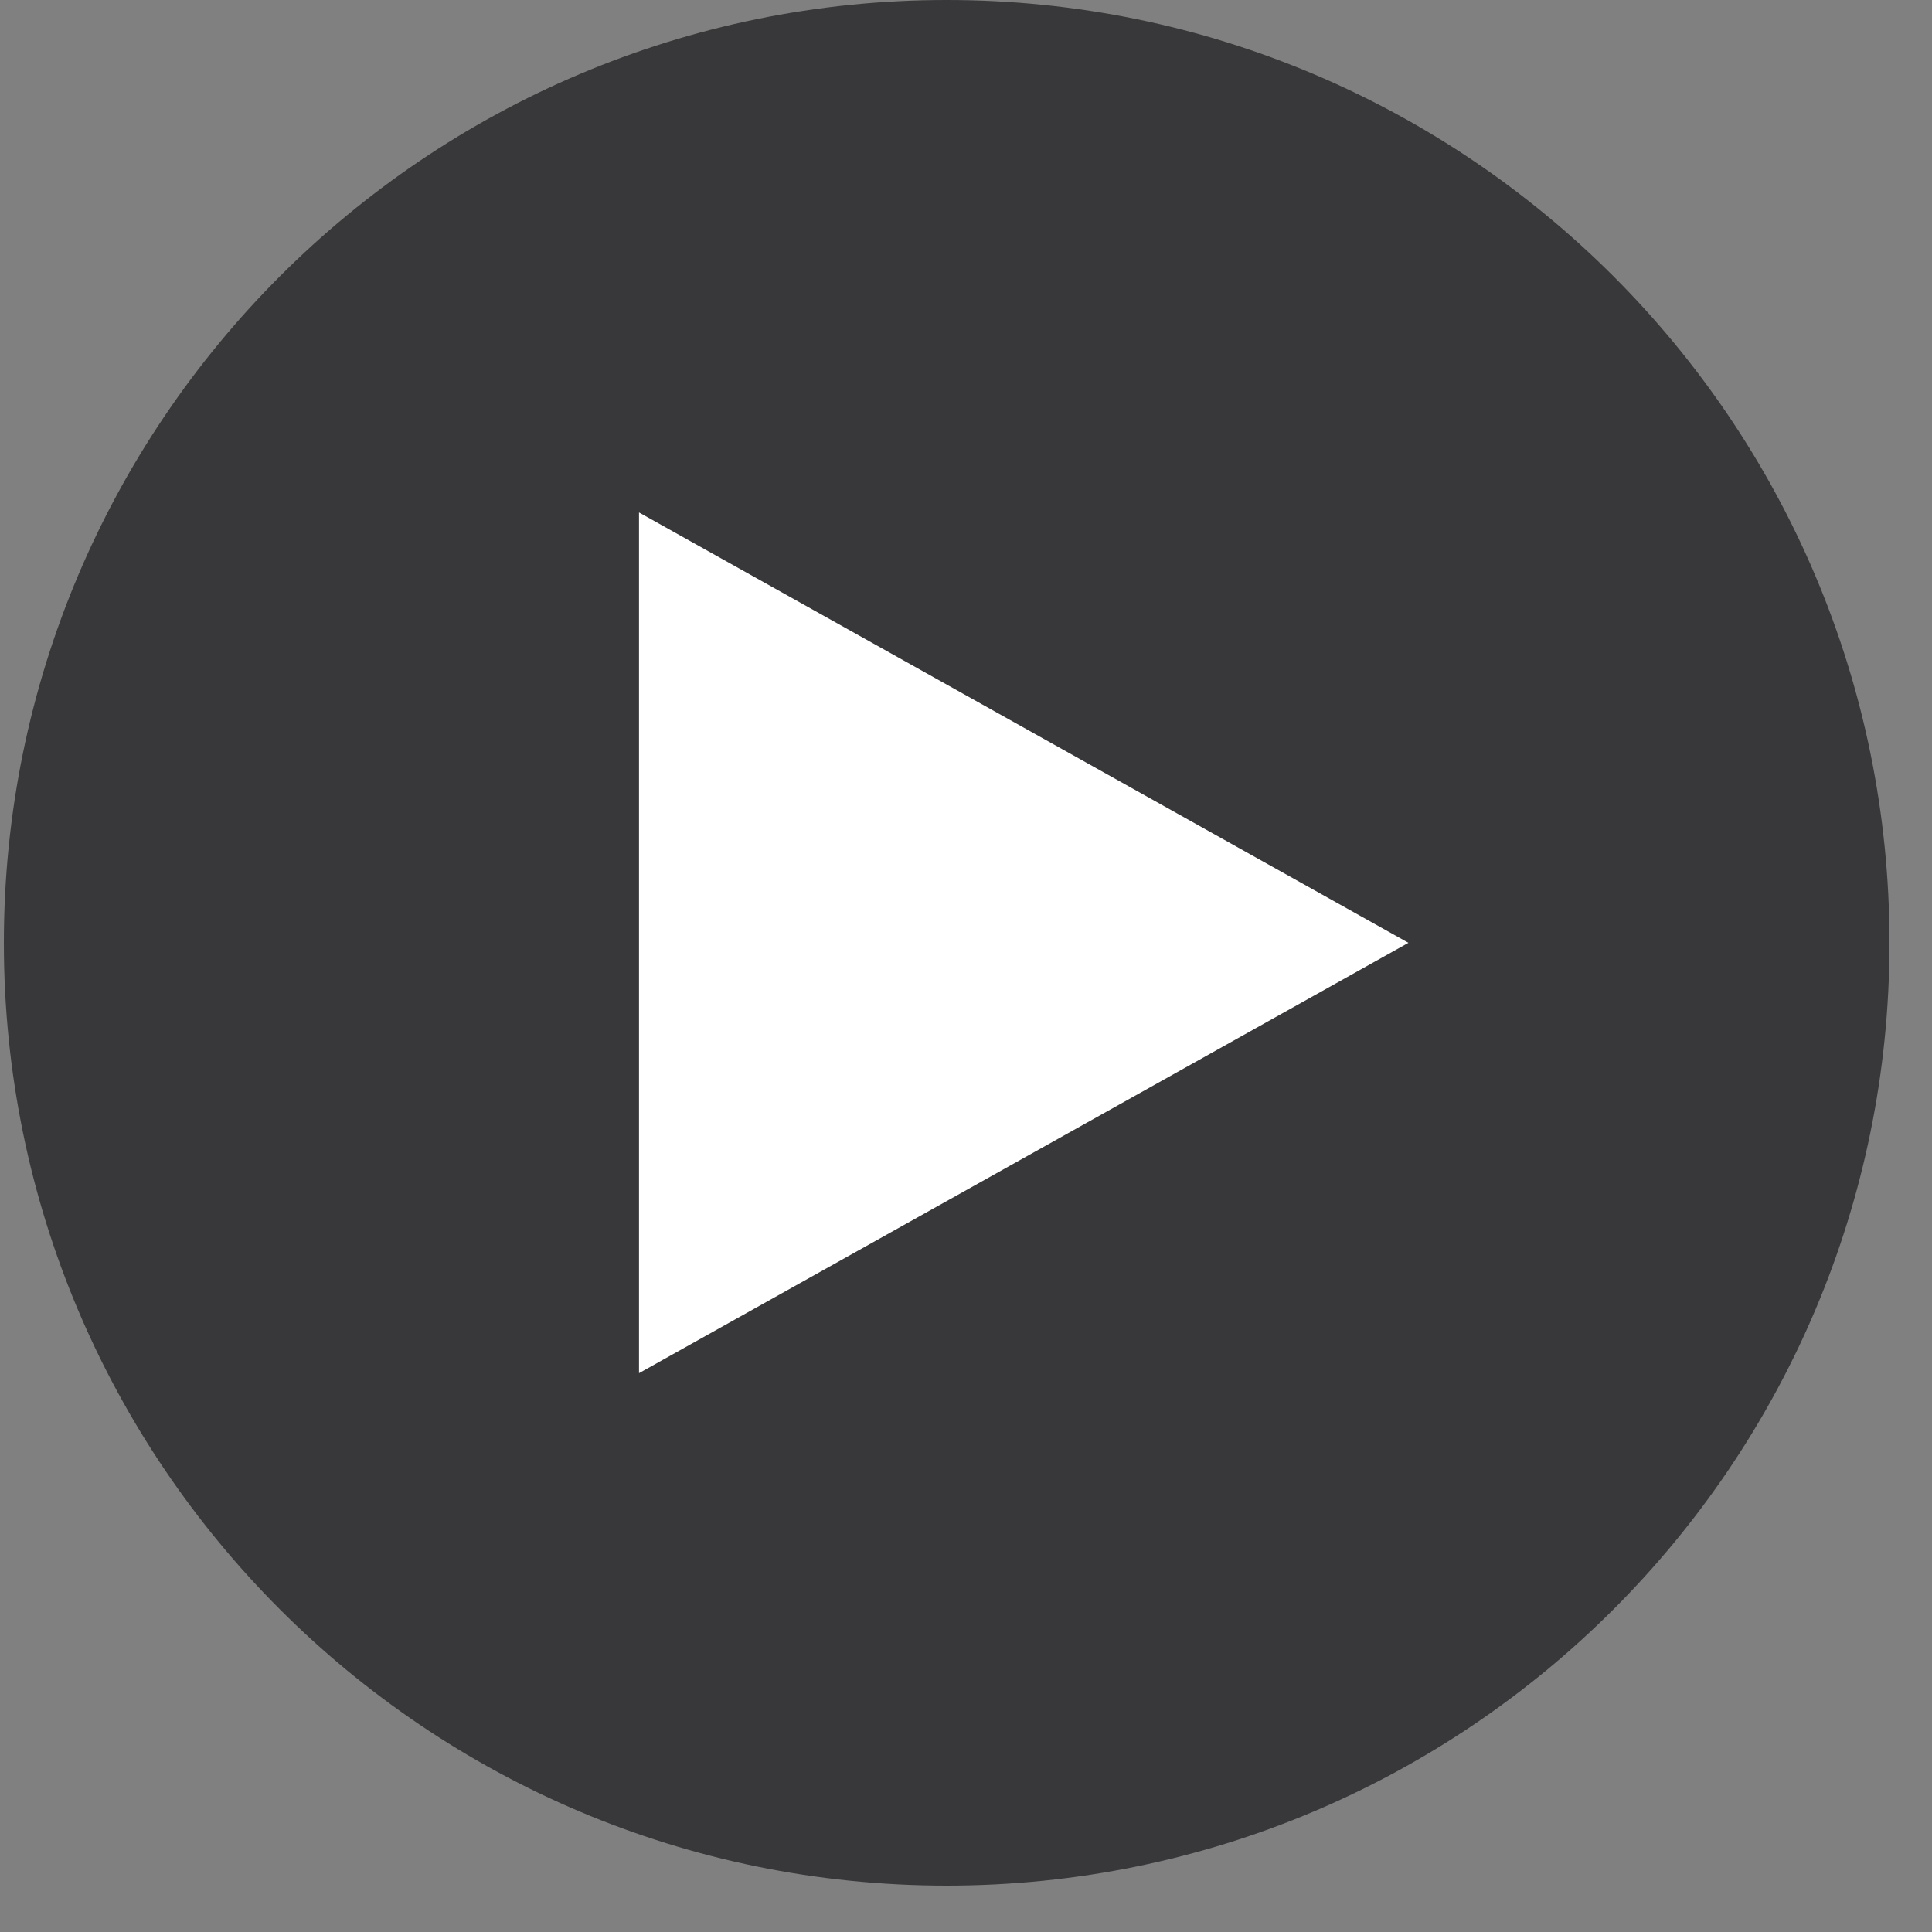 <svg width="40" height="40" fill="none" xmlns="http://www.w3.org/2000/svg"><rect width="100%" height="100%" fill="#808080" stroke="none"/><g clip-path="url(#clip0_4030_396)"><path d="M19.6 39.04c10.78 0 19.52-8.74 19.52-19.52S30.38 0 19.6 0 .08 8.74.08 19.52 8.82 39.04 19.6 39.04z" fill="#38383A"/><path d="M29.16 19.52l-15.93-8.91v17.82l15.93-8.91z" fill="#fff"/></g><defs><clipPath id="clip0_4030_396"><path fill="#fff" transform="translate(.08)" d="M0 0h39.04v39.04H0z"/></clipPath></defs></svg>